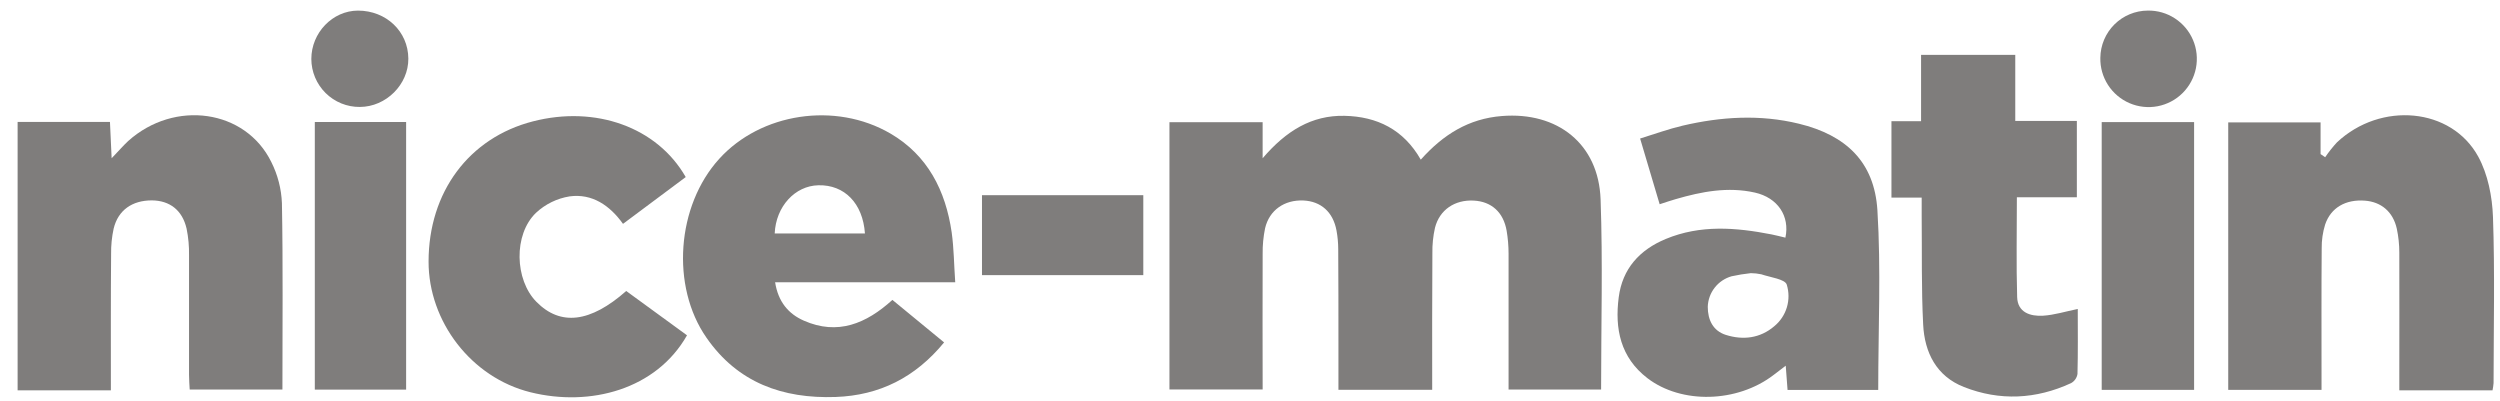 <svg xmlns="http://www.w3.org/2000/svg" fill="none" viewBox="0 0 131 21" height="21" width="131">
<g id="logo">
<path fill="#7F7D7C" d="M75.047 20.425H70.134V17.94C70.134 16.312 70.134 14.682 70.123 13.052C70.122 12.726 70.092 12.401 70.033 12.081C69.855 11.113 69.22 10.547 68.298 10.506C67.304 10.463 66.513 11.011 66.291 11.959C66.2 12.4 66.157 12.851 66.163 13.302C66.151 15.652 66.163 18.005 66.163 20.409H61.279V6.402H66.162V8.292C67.4 6.846 68.74 6.035 70.447 6.069C72.154 6.104 73.547 6.783 74.449 8.366C75.628 7.046 76.96 6.218 78.698 6.08C81.611 5.846 83.766 7.535 83.871 10.445C83.99 13.745 83.898 17.052 83.898 20.41H79.049V19.157C79.049 17.2 79.049 15.243 79.049 13.286C79.048 12.886 79.015 12.486 78.948 12.091C78.779 11.119 78.152 10.559 77.225 10.511C76.233 10.458 75.432 10.991 75.193 11.936C75.094 12.376 75.048 12.826 75.057 13.277C75.039 15.634 75.047 17.99 75.047 20.425Z" id="Vector"></path>
<path fill="#7F7D7C" d="M130.608 20.455H125.724V19.635C125.724 17.504 125.731 15.374 125.724 13.242C125.725 12.817 125.68 12.393 125.591 11.977C125.392 11.093 124.771 10.575 123.914 10.514C122.913 10.441 122.138 10.878 121.837 11.766C121.712 12.171 121.651 12.594 121.657 13.018C121.639 15.199 121.648 17.383 121.648 19.561V20.428H116.759V6.412H121.598V8.075L121.839 8.238C122.026 7.963 122.233 7.701 122.459 7.457C124.751 5.309 128.451 5.631 129.861 8.209C130.367 9.135 130.594 10.305 130.632 11.37C130.733 14.268 130.666 17.171 130.663 20.073C130.653 20.201 130.634 20.329 130.608 20.455Z" id="Vector_2"></path>
<path fill="#7F7D7C" d="M5.81 20.455H0.923V6.391H5.762L5.85 8.292C6.21 7.917 6.453 7.636 6.717 7.389C9.151 5.208 12.866 5.733 14.216 8.489C14.553 9.16 14.743 9.895 14.773 10.645C14.833 13.878 14.799 17.117 14.799 20.413H9.94C9.928 20.166 9.905 19.901 9.905 19.636C9.905 17.556 9.905 15.475 9.905 13.393C9.915 12.918 9.872 12.443 9.777 11.977C9.552 11.009 8.892 10.508 7.956 10.5C6.927 10.5 6.192 11.009 5.956 11.975C5.86 12.416 5.815 12.866 5.822 13.316C5.802 15.667 5.81 18.024 5.81 20.455Z" id="Vector_3"></path>
<path fill="#7F7D7C" d="M98.419 20.432H93.668C93.637 20.025 93.608 19.64 93.572 19.163L92.926 19.656C91.022 21.109 88.11 21.183 86.326 19.817C84.91 18.732 84.607 17.224 84.821 15.578C85.014 14.081 85.912 13.092 87.288 12.521C89.105 11.768 90.962 11.918 92.829 12.283C93.072 12.331 93.313 12.396 93.555 12.453C93.798 11.321 93.149 10.359 91.956 10.091C90.541 9.774 89.169 10.039 87.812 10.433C87.548 10.508 87.29 10.598 86.966 10.702C86.63 9.573 86.305 8.476 85.942 7.259C86.703 7.025 87.421 6.76 88.159 6.587C90.183 6.113 92.223 5.985 94.261 6.482C96.736 7.084 98.215 8.487 98.376 11.011C98.569 14.123 98.419 17.257 98.419 20.432ZM91.745 14.313C91.405 14.349 91.068 14.404 90.735 14.477C90.383 14.577 90.073 14.786 89.849 15.074C89.624 15.362 89.498 15.714 89.487 16.079C89.487 16.762 89.763 17.335 90.432 17.548C91.335 17.834 92.23 17.728 92.97 17.096C93.284 16.839 93.514 16.494 93.631 16.106C93.748 15.717 93.746 15.303 93.626 14.915C93.539 14.626 92.761 14.534 92.29 14.373C92.111 14.335 91.928 14.315 91.745 14.313Z" id="Vector_4"></path>
<path fill="#7F7D7C" d="M50.054 14.792H40.616C40.777 15.816 41.315 16.448 42.121 16.802C43.889 17.581 45.386 16.965 46.762 15.715L49.471 17.942C47.966 19.776 46.091 20.719 43.789 20.802C41.017 20.898 38.655 20.059 37.016 17.691C35.145 15 35.451 10.784 37.687 8.323C39.861 5.924 43.764 5.313 46.655 6.995C48.612 8.136 49.551 9.991 49.868 12.175C49.984 13.007 49.989 13.862 50.054 14.792ZM45.323 12.233C45.213 10.654 44.251 9.675 42.885 9.708C41.656 9.735 40.657 10.819 40.594 12.233H45.323Z" id="Vector_5"></path>
<path fill="#7F7D7C" d="M32.814 15.248L35.999 17.57C34.393 20.403 30.937 21.333 27.799 20.555C24.686 19.783 22.455 16.842 22.457 13.711C22.457 10.066 24.572 7.222 27.924 6.36C31.209 5.513 34.433 6.661 35.932 9.278L32.645 11.73C31.951 10.758 31.024 10.132 29.85 10.29C29.189 10.395 28.575 10.696 28.086 11.152C26.9 12.29 26.968 14.664 28.11 15.818C29.368 17.093 30.931 16.91 32.814 15.248Z" id="Vector_6"></path>
<path fill="#7F7D7C" d="M99.112 6.35H100.664V2.874H105.6V6.336H108.827V10.335H105.684C105.684 12.142 105.648 13.854 105.699 15.569C105.723 16.372 106.385 16.583 107.054 16.543C107.642 16.508 108.222 16.323 108.875 16.19C108.875 17.316 108.89 18.457 108.86 19.596C108.844 19.696 108.806 19.791 108.748 19.874C108.69 19.957 108.614 20.026 108.526 20.075C106.688 20.924 104.793 21.019 102.912 20.28C101.468 19.714 100.848 18.474 100.774 17.012C100.676 15.111 100.716 13.204 100.696 11.293C100.696 10.999 100.696 10.706 100.696 10.355H99.112V6.35Z" id="Vector_7"></path>
<path fill="#7F7D7C" d="M114.971 20.429H110.129V6.398H114.971V20.429Z" id="Vector_8"></path>
<path fill="#7F7D7C" d="M16.496 6.393H21.281V20.416H16.496V6.393Z" id="Vector_9"></path>
<path fill="#7F7D7C" d="M59.909 10.228V14.417H51.456V10.228H59.909Z" id="Vector_10"></path>
<path fill="#7F7D7C" d="M16.314 3.089C16.314 1.715 17.428 0.559 18.757 0.556C20.238 0.556 21.387 1.647 21.397 3.07C21.408 4.424 20.232 5.601 18.855 5.604C18.523 5.607 18.193 5.544 17.886 5.419C17.578 5.293 17.298 5.109 17.062 4.875C16.826 4.641 16.638 4.363 16.51 4.057C16.381 3.75 16.315 3.421 16.314 3.089Z" id="Vector_11"></path>
<path fill="#7F7D7C" d="M110.058 3.025C110.066 2.369 110.331 1.743 110.795 1.281C111.26 0.819 111.888 0.558 112.543 0.555C113.047 0.546 113.543 0.688 113.965 0.964C114.388 1.239 114.719 1.634 114.915 2.099C115.112 2.564 115.164 3.076 115.067 3.571C114.969 4.066 114.726 4.521 114.368 4.876C114.011 5.232 113.555 5.472 113.059 5.567C112.564 5.661 112.051 5.605 111.588 5.406C111.124 5.207 110.731 4.874 110.458 4.449C110.186 4.025 110.046 3.529 110.058 3.025Z" id="Vector_12"></path>
</g>
</svg>
